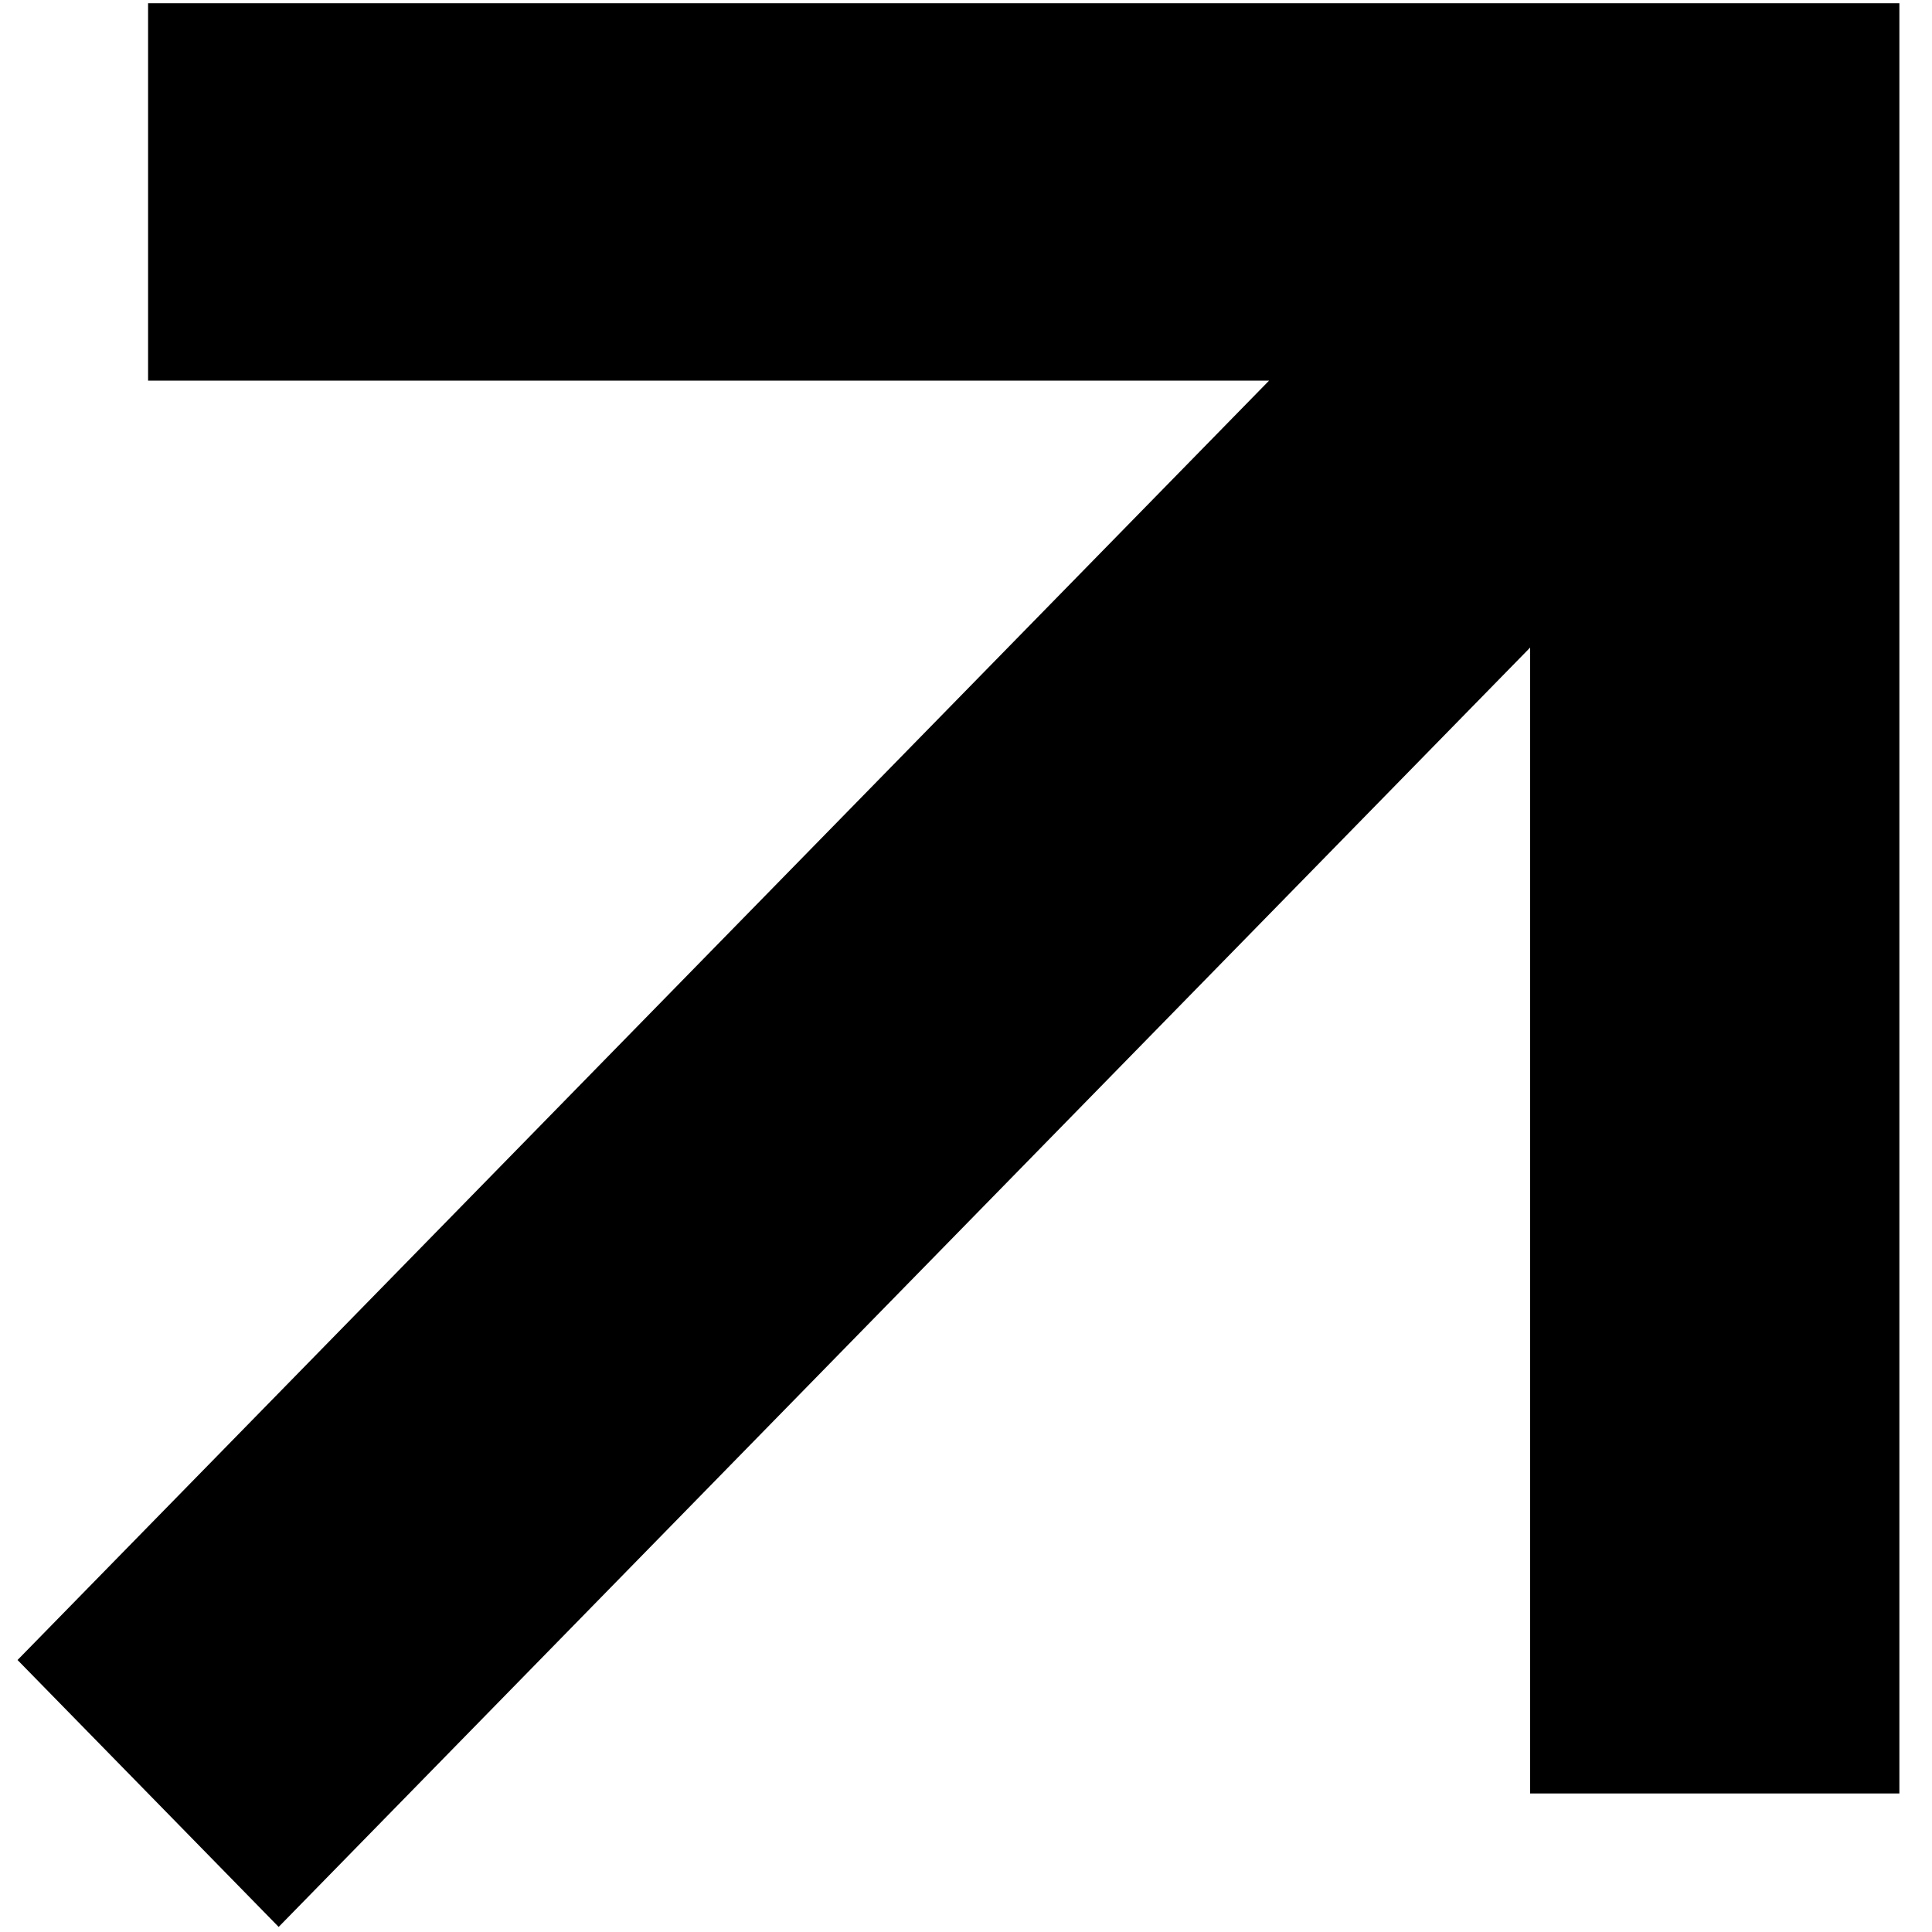 <?xml version="1.0" encoding="UTF-8"?> <svg xmlns="http://www.w3.org/2000/svg" width="51" height="51" viewBox="0 0 51 51" fill="none"> <path d="M40.392 47.343L50.139 47.343L50.139 0.085H3.909V10.048H33.5L0.463 43.82L7.356 50.866L40.392 17.094L40.392 47.343Z" fill="black"></path> </svg> 